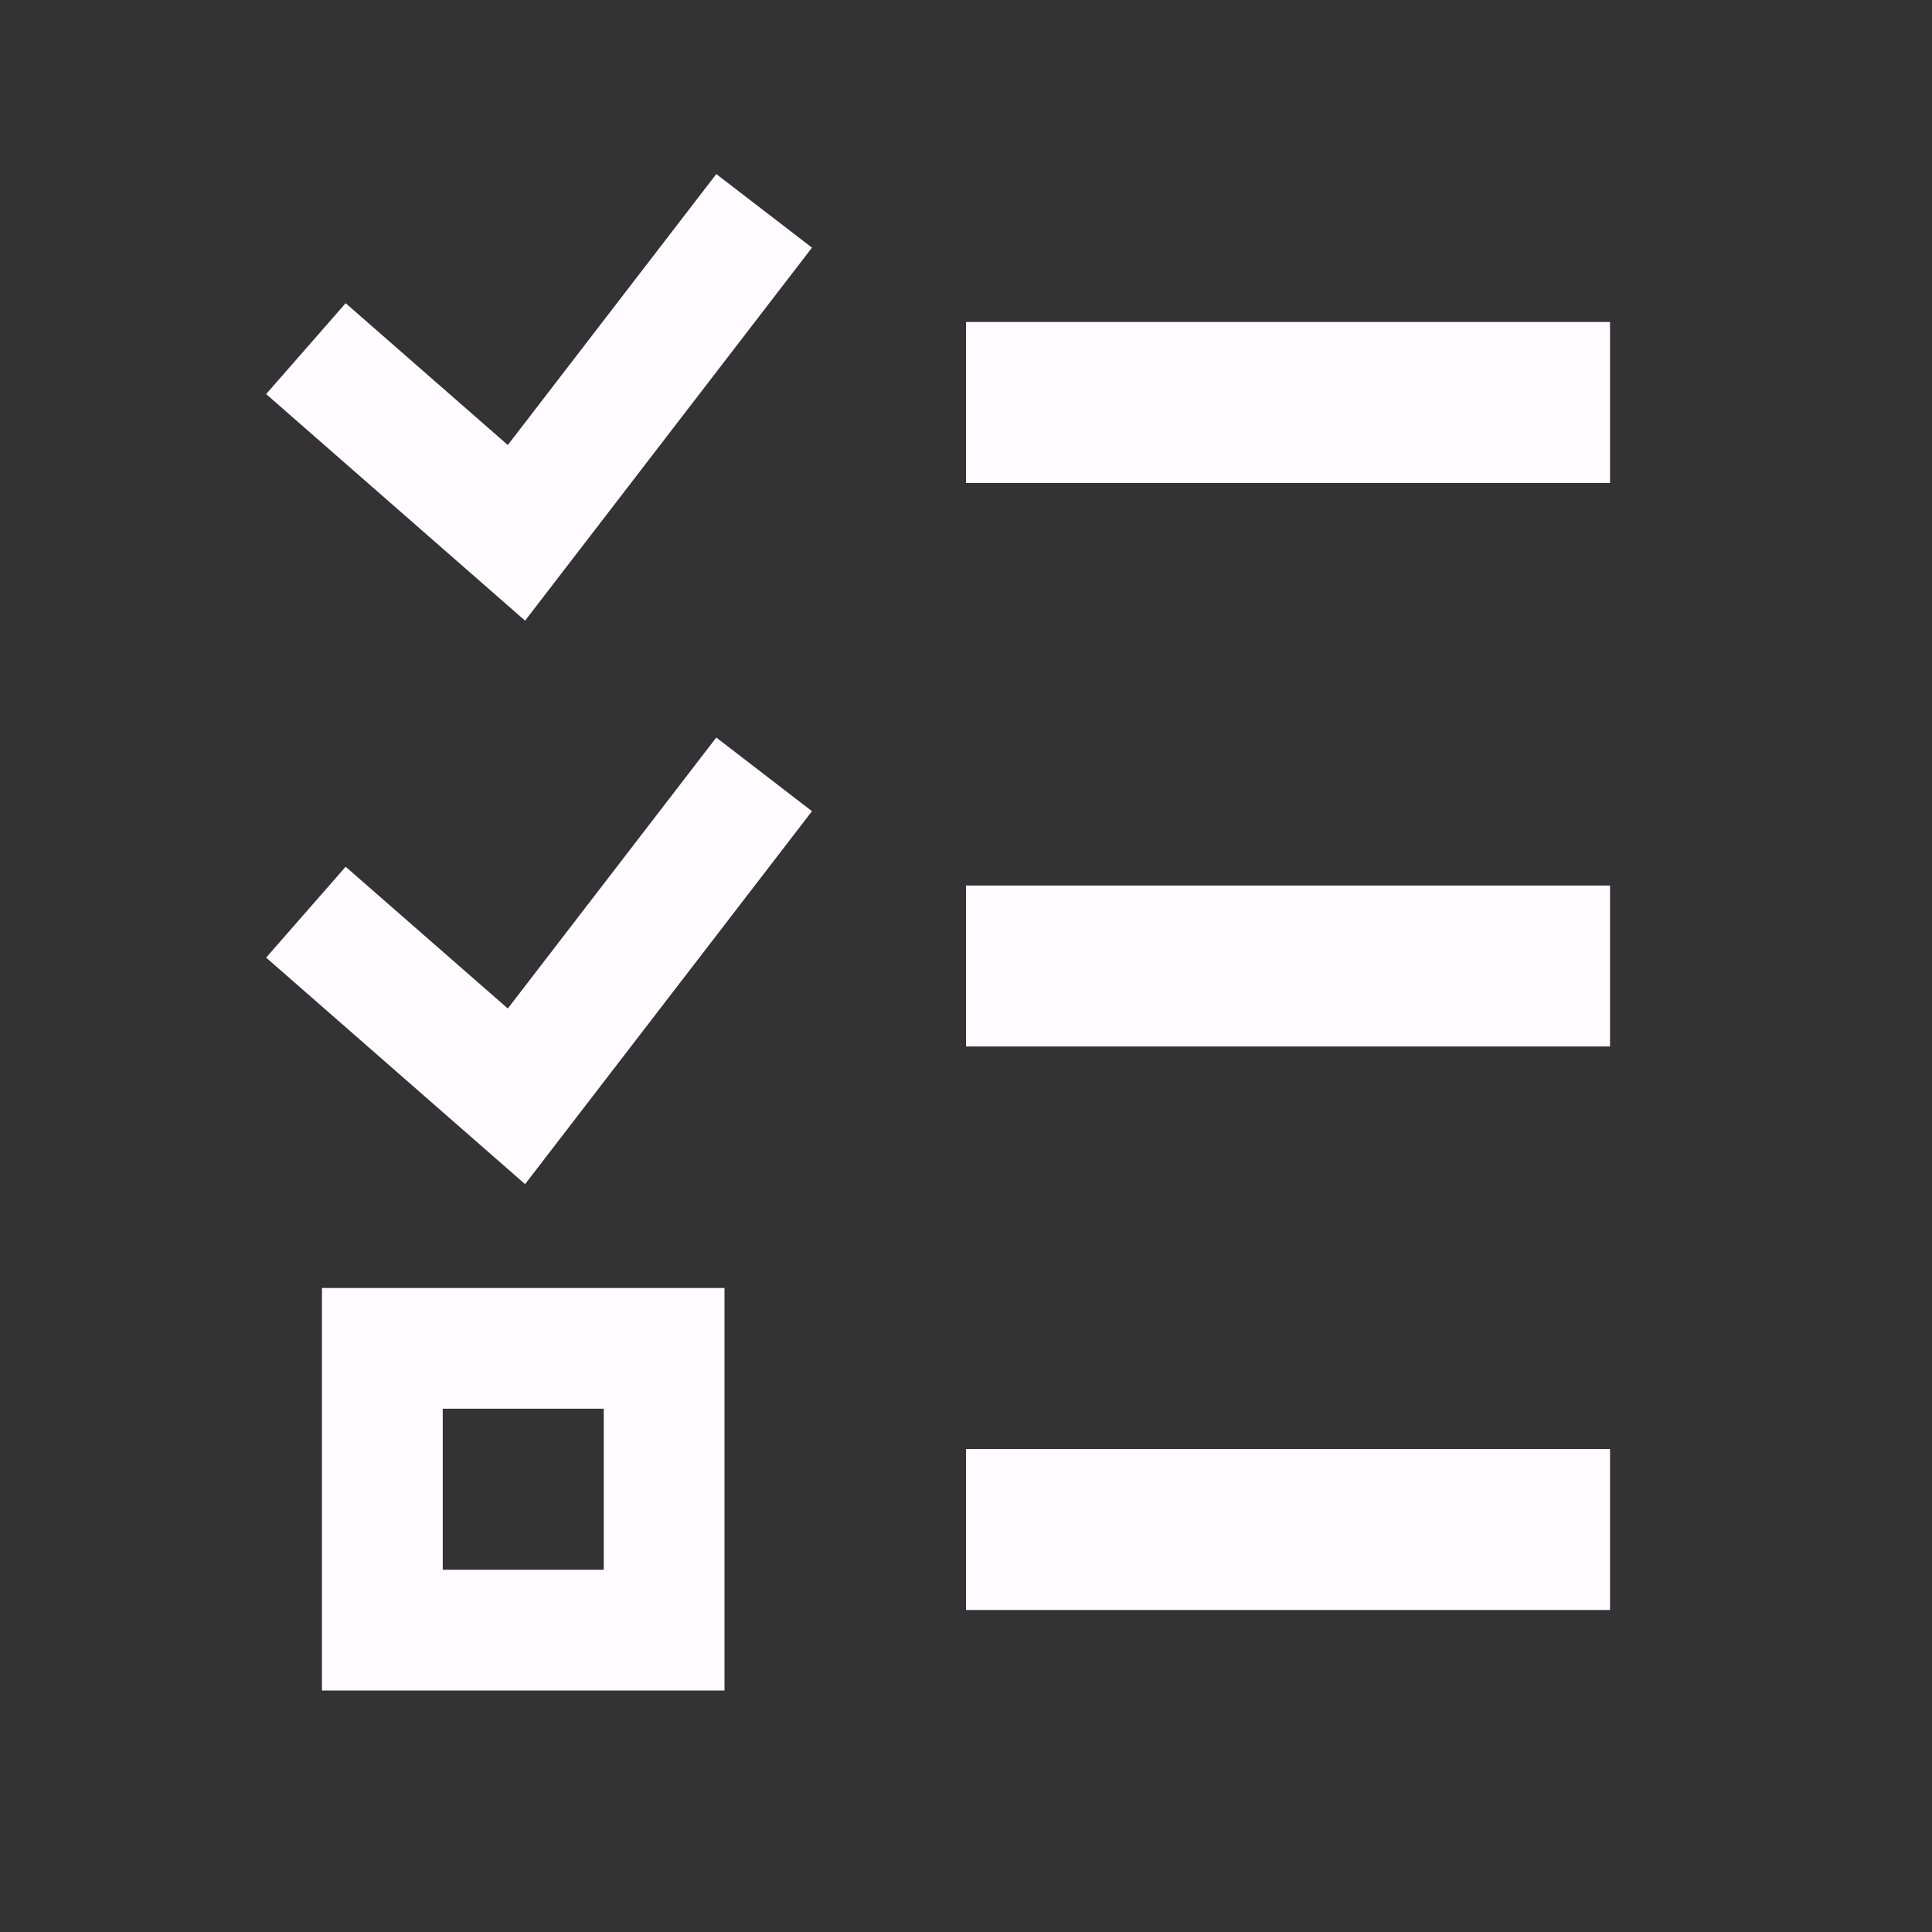 <svg width="32" height="32" viewBox="0 0 32 32" fill="none" xmlns="http://www.w3.org/2000/svg">
<rect x="0" y="0" width="32" height="32" fill="#333333" stroke="none"/>
<path fill-rule="evenodd" clip-rule="evenodd" d="M16 5.333H26.667V8H16V5.333ZM16 14.667H26.667V17.333H16V14.667ZM5.333 21.333H12V28H5.333V21.333ZM7.333 23.333V26H10V23.333H7.333ZM16 24H26.667V26.667H16V24ZM11.864 2.883L13.449 4.102L8.697 10.28L4.408 6.527L5.725 5.022L8.411 7.371L11.864 2.883ZM11.864 12.216L13.449 13.436L8.697 19.613L4.408 15.861L5.725 14.356L8.411 16.704L11.864 12.216Z" fill="#FFFBFF"/>
</svg>
